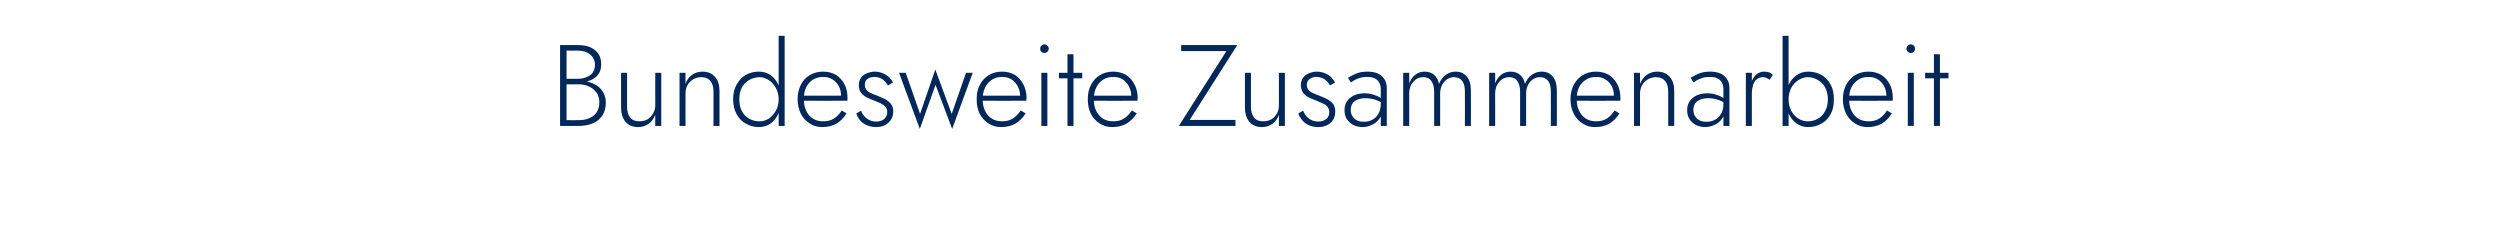 <?xml version="1.0" standalone="no"?><!DOCTYPE svg PUBLIC "-//W3C//DTD SVG 1.1//EN" "http://www.w3.org/Graphics/SVG/1.1/DTD/svg11.dtd"><svg xmlns="http://www.w3.org/2000/svg" version="1.1" width="1082px" height="105.8px" viewBox="0 -1 1082 105.8" style="top:-1px">  <desc>Bundesweite Zusammenarbeit</desc>  <defs/>  <g id="Polygon1574657">    <path d="M 244.6 34.7 C 244.6 34.7 250.2 34.7 250.2 34.7 C 252.2 34.7 253.9 34.4 255.4 33.8 C 256.9 33.2 258.1 32.4 258.9 31.2 C 259.8 30.1 260.2 28.6 260.2 26.9 C 260.2 25.1 259.8 23.5 259 22.3 C 258.1 21 256.9 20.1 255.4 19.4 C 253.9 18.8 252.1 18.5 250 18.5 C 250 18.5 242.4 18.5 242.4 18.5 L 242.4 53.5 C 242.4 53.5 250.5 53.5 250.5 53.5 C 252.8 53.5 254.8 53.1 256.5 52.4 C 258.3 51.7 259.7 50.5 260.7 49 C 261.7 47.5 262.2 45.6 262.2 43.3 C 262.2 41.7 261.8 40.4 261.2 39.2 C 260.5 38 259.7 37 258.6 36.2 C 257.5 35.5 256.3 34.9 254.9 34.5 C 253.5 34.1 252.1 33.9 250.7 33.9 C 250.7 33.95 244.6 33.9 244.6 33.9 L 244.6 35.5 C 244.6 35.5 250.5 35.55 250.5 35.5 C 251.7 35.5 252.8 35.7 253.9 36 C 254.9 36.4 255.9 36.9 256.7 37.5 C 257.5 38.2 258.2 39 258.7 39.9 C 259.1 40.9 259.4 42 259.4 43.2 C 259.4 44.9 259 46.4 258.3 47.5 C 257.5 48.7 256.5 49.5 255.2 50.1 C 253.8 50.7 252.3 51 250.5 51 C 250.5 51.05 245.2 51 245.2 51 L 245.2 20.9 C 245.2 20.9 250 20.95 250 20.9 C 252.3 20.9 254.1 21.5 255.4 22.6 C 256.8 23.7 257.5 25.2 257.5 27.1 C 257.5 28.5 257.1 29.6 256.5 30.5 C 255.8 31.4 254.9 32 253.8 32.4 C 252.6 32.9 251.4 33.1 250 33.1 C 250 33.1 244.6 33.1 244.6 33.1 L 244.6 34.7 Z M 271.4 45.1 C 271.4 45.1 271.4 30.5 271.4 30.5 L 268.8 30.5 C 268.8 30.5 268.8 45.4 268.8 45.4 C 268.8 48 269.4 50.1 270.7 51.7 C 272 53.2 273.8 54 276.2 54 C 277.9 54 279.4 53.5 280.7 52.6 C 282 51.7 282.9 50.4 283.6 48.7 C 283.55 48.7 283.6 53.5 283.6 53.5 L 286.2 53.5 L 286.2 30.5 L 283.6 30.5 C 283.6 30.5 283.55 44.5 283.6 44.5 C 283.6 45.8 283.3 47 282.7 48 C 282.1 49.1 281.3 50 280.3 50.6 C 279.3 51.2 278.1 51.5 276.8 51.5 C 274.9 51.5 273.6 51 272.7 49.8 C 271.8 48.7 271.4 47.1 271.4 45.1 Z M 308.8 38.7 C 308.8 38.7 308.8 53.5 308.8 53.5 L 311.4 53.5 C 311.4 53.5 311.4 38.4 311.4 38.4 C 311.4 35.8 310.8 33.8 309.5 32.3 C 308.2 30.8 306.4 30 304 30 C 302.3 30 300.8 30.5 299.5 31.4 C 298.2 32.3 297.3 33.6 296.7 35.3 C 296.65 35.3 296.7 30.5 296.7 30.5 L 294.1 30.5 L 294.1 53.5 L 296.7 53.5 C 296.7 53.5 296.65 39.5 296.7 39.5 C 296.7 38.2 296.9 37 297.5 35.9 C 298.1 34.8 298.9 34 299.9 33.4 C 300.9 32.8 302.1 32.4 303.4 32.4 C 305.3 32.4 306.6 33 307.5 34.1 C 308.4 35.2 308.8 36.7 308.8 38.7 Z M 337 14.5 L 337 53.5 L 339.6 53.5 L 339.6 14.5 L 337 14.5 Z M 317.3 42 C 317.3 44.5 317.8 46.6 318.8 48.4 C 319.8 50.2 321.1 51.6 322.8 52.5 C 324.5 53.5 326.4 54 328.4 54 C 330.4 54 332.1 53.5 333.6 52.4 C 335 51.4 336.1 49.9 336.9 48.1 C 337.7 46.3 338.2 44.3 338.2 42 C 338.2 39.7 337.7 37.6 336.9 35.8 C 336.1 34 335 32.6 333.6 31.6 C 332.1 30.5 330.4 30 328.4 30 C 326.4 30 324.5 30.5 322.8 31.4 C 321.1 32.4 319.8 33.8 318.8 35.6 C 317.8 37.4 317.3 39.5 317.3 42 Z M 320 42 C 320 40 320.3 38.3 321.1 36.8 C 321.9 35.4 323 34.3 324.3 33.6 C 325.7 32.8 327.2 32.4 328.8 32.4 C 330.2 32.4 331.5 32.9 332.8 33.7 C 334 34.5 335 35.7 335.8 37.1 C 336.6 38.5 337 40.2 337 42 C 337 43.8 336.6 45.5 335.8 46.9 C 335 48.3 334 49.5 332.8 50.3 C 331.5 51.1 330.2 51.5 328.8 51.5 C 327.2 51.5 325.7 51.2 324.3 50.4 C 323 49.7 321.9 48.6 321.1 47.1 C 320.3 45.7 320 44 320 42 Z M 355.9 54 C 358.2 54 360.2 53.5 361.9 52.6 C 363.6 51.6 365.1 50.1 366.4 48.1 C 366.4 48.1 364.3 46.8 364.3 46.8 C 363.3 48.4 362.1 49.6 360.8 50.4 C 359.5 51.2 357.9 51.5 356.2 51.5 C 354.5 51.5 353 51.1 351.8 50.3 C 350.5 49.5 349.6 48.4 348.9 46.9 C 348.2 45.5 347.9 43.8 347.9 41.8 C 347.9 39.9 348.2 38.2 348.9 36.8 C 349.6 35.4 350.6 34.3 351.8 33.5 C 353.1 32.7 354.6 32.3 356.3 32.3 C 357.7 32.3 359 32.6 360.2 33.3 C 361.4 34 362.3 35 363 36.2 C 363.7 37.5 364 38.9 364 40.4 C 364 40.7 364 41 363.9 41.3 C 363.8 41.6 363.7 41.8 363.7 41.9 C 363.65 41.95 364.8 40.4 364.8 40.4 L 346.9 40.4 L 346.9 42.6 C 346.9 42.6 366.7 42.65 366.7 42.6 C 366.7 42.5 366.8 42.3 366.8 42 C 366.8 41.8 366.8 41.6 366.8 41.4 C 366.8 39.2 366.4 37.2 365.5 35.5 C 364.6 33.8 363.4 32.4 361.8 31.4 C 360.2 30.5 358.4 30 356.3 30 C 354.1 30 352.2 30.5 350.5 31.5 C 348.8 32.5 347.5 33.9 346.6 35.7 C 345.7 37.5 345.2 39.6 345.2 41.9 C 345.2 44.3 345.7 46.4 346.6 48.2 C 347.5 50 348.8 51.4 350.4 52.4 C 352 53.5 353.8 54 355.9 54 Z M 372.7 46.9 C 372.7 46.9 370.6 48.1 370.6 48.1 C 370.9 49.1 371.4 50 372.1 50.9 C 372.8 51.8 373.8 52.6 375 53.1 C 376.2 53.7 377.6 54 379.2 54 C 381.4 54 383.1 53.4 384.5 52.1 C 385.9 50.9 386.6 49.2 386.6 47.2 C 386.6 45.9 386.3 44.9 385.6 44 C 385 43.2 384.1 42.5 383.1 41.9 C 382 41.4 380.9 40.9 379.7 40.4 C 378.7 40.1 377.8 39.7 377 39.3 C 376.2 39 375.5 38.5 375 37.9 C 374.5 37.3 374.3 36.6 374.3 35.7 C 374.3 34.6 374.6 33.8 375.4 33.2 C 376.2 32.6 377.2 32.3 378.3 32.3 C 379.8 32.3 381.1 32.7 382.1 33.4 C 383 34.2 383.8 35 384.3 36 C 384.3 36 386.5 34.7 386.5 34.7 C 386.1 33.9 385.5 33.1 384.8 32.4 C 384 31.7 383.1 31.1 382.1 30.7 C 381.1 30.3 379.9 30 378.6 30 C 377.4 30 376.3 30.3 375.2 30.7 C 374.2 31.1 373.3 31.7 372.7 32.6 C 372 33.5 371.7 34.5 371.7 35.8 C 371.7 37.2 372 38.3 372.7 39.2 C 373.3 40 374.2 40.7 375.2 41.2 C 376.2 41.7 377.2 42.1 378.3 42.5 C 379.3 42.9 380.2 43.3 381.1 43.7 C 381.9 44.1 382.6 44.6 383.2 45.2 C 383.7 45.8 384 46.6 384 47.5 C 384 48.8 383.5 49.8 382.7 50.5 C 381.8 51.2 380.7 51.6 379.3 51.6 C 378.1 51.6 377.1 51.4 376.2 50.9 C 375.3 50.5 374.6 49.9 374 49.2 C 373.4 48.5 373 47.8 372.7 46.9 Z M 389.1 30.5 L 398.1 54.8 L 404.9 35.7 L 412.1 54.8 L 421 30.5 L 418.1 30.5 L 411.9 48.3 L 404.8 29.1 L 398.2 48.3 L 392 30.5 L 389.1 30.5 Z M 433.3 54 C 435.6 54 437.6 53.5 439.3 52.6 C 441 51.6 442.6 50.1 443.9 48.1 C 443.9 48.1 441.8 46.8 441.8 46.8 C 440.7 48.4 439.5 49.6 438.2 50.4 C 436.9 51.2 435.4 51.5 433.6 51.5 C 431.9 51.5 430.5 51.1 429.2 50.3 C 428 49.5 427 48.4 426.3 46.9 C 425.6 45.5 425.3 43.8 425.3 41.8 C 425.3 39.9 425.7 38.2 426.4 36.8 C 427.1 35.4 428 34.3 429.3 33.5 C 430.5 32.7 432 32.3 433.7 32.3 C 435.2 32.3 436.5 32.6 437.7 33.3 C 438.8 34 439.7 35 440.4 36.2 C 441.1 37.5 441.5 38.9 441.5 40.4 C 441.5 40.7 441.4 41 441.3 41.3 C 441.2 41.6 441.2 41.8 441.1 41.9 C 441.1 41.95 442.2 40.4 442.2 40.4 L 424.3 40.4 L 424.3 42.6 C 424.3 42.6 444.15 42.65 444.2 42.6 C 444.2 42.5 444.2 42.3 444.2 42 C 444.2 41.8 444.3 41.6 444.3 41.4 C 444.3 39.2 443.8 37.2 442.9 35.5 C 442 33.8 440.8 32.4 439.2 31.4 C 437.6 30.5 435.8 30 433.7 30 C 431.5 30 429.6 30.5 428 31.5 C 426.3 32.5 425 33.9 424.1 35.7 C 423.1 37.5 422.7 39.6 422.7 41.9 C 422.7 44.3 423.1 46.4 424 48.2 C 424.9 50 426.2 51.4 427.8 52.4 C 429.4 53.5 431.2 54 433.3 54 Z M 450.2 20.1 C 450.2 20.6 450.3 21 450.7 21.4 C 451.1 21.8 451.5 21.9 452 21.9 C 452.5 21.9 453 21.8 453.3 21.4 C 453.7 21 453.9 20.6 453.9 20.1 C 453.9 19.6 453.7 19.1 453.3 18.8 C 453 18.4 452.5 18.2 452 18.2 C 451.5 18.2 451.1 18.4 450.7 18.8 C 450.3 19.1 450.2 19.6 450.2 20.1 Z M 450.7 30.5 L 450.7 53.5 L 453.3 53.5 L 453.3 30.5 L 450.7 30.5 Z M 458.3 30.5 L 458.3 32.9 L 468.4 32.9 L 468.4 30.5 L 458.3 30.5 Z M 462 22.5 L 462 53.5 L 464.6 53.5 L 464.6 22.5 L 462 22.5 Z M 481.4 54 C 483.7 54 485.7 53.5 487.4 52.6 C 489.1 51.6 490.7 50.1 492 48.1 C 492 48.1 489.9 46.8 489.9 46.8 C 488.8 48.4 487.6 49.6 486.3 50.4 C 485 51.2 483.5 51.5 481.7 51.5 C 480 51.5 478.6 51.1 477.3 50.3 C 476.1 49.5 475.1 48.4 474.4 46.9 C 473.7 45.5 473.4 43.8 473.4 41.8 C 473.4 39.9 473.8 38.2 474.5 36.8 C 475.2 35.4 476.1 34.3 477.4 33.5 C 478.6 32.7 480.1 32.3 481.8 32.3 C 483.3 32.3 484.6 32.6 485.8 33.3 C 486.9 34 487.8 35 488.5 36.2 C 489.2 37.5 489.6 38.9 489.6 40.4 C 489.6 40.7 489.5 41 489.4 41.3 C 489.3 41.6 489.3 41.8 489.2 41.9 C 489.2 41.95 490.3 40.4 490.3 40.4 L 472.4 40.4 L 472.4 42.6 C 472.4 42.6 492.25 42.65 492.3 42.6 C 492.3 42.5 492.3 42.3 492.3 42 C 492.3 41.8 492.4 41.6 492.4 41.4 C 492.4 39.2 491.9 37.2 491 35.5 C 490.1 33.8 488.9 32.4 487.3 31.4 C 485.7 30.5 483.9 30 481.8 30 C 479.6 30 477.7 30.5 476.1 31.5 C 474.4 32.5 473.1 33.9 472.2 35.7 C 471.2 37.5 470.8 39.6 470.8 41.9 C 470.8 44.3 471.2 46.4 472.1 48.2 C 473 50 474.3 51.4 475.9 52.4 C 477.5 53.5 479.3 54 481.4 54 Z M 511.2 21.1 L 530.8 21.1 L 510.2 53.5 L 534.7 53.5 L 534.7 50.9 L 514.9 50.9 L 535.5 18.5 L 511.2 18.5 L 511.2 21.1 Z M 541.4 45.1 C 541.4 45.1 541.4 30.5 541.4 30.5 L 538.8 30.5 C 538.8 30.5 538.8 45.4 538.8 45.4 C 538.8 48 539.4 50.1 540.7 51.7 C 542 53.2 543.8 54 546.2 54 C 547.9 54 549.4 53.5 550.7 52.6 C 552 51.7 552.9 50.4 553.5 48.7 C 553.55 48.7 553.5 53.5 553.5 53.5 L 556.1 53.5 L 556.1 30.5 L 553.5 30.5 C 553.5 30.5 553.55 44.5 553.5 44.5 C 553.5 45.8 553.3 47 552.7 48 C 552.1 49.1 551.3 50 550.3 50.6 C 549.3 51.2 548.1 51.5 546.8 51.5 C 544.9 51.5 543.6 51 542.7 49.8 C 541.8 48.7 541.4 47.1 541.4 45.1 Z M 564 46.9 C 564 46.9 561.9 48.1 561.9 48.1 C 562.2 49.1 562.8 50 563.5 50.9 C 564.2 51.8 565.1 52.6 566.3 53.1 C 567.5 53.7 568.9 54 570.5 54 C 572.7 54 574.5 53.4 575.9 52.1 C 577.3 50.9 577.9 49.2 577.9 47.2 C 577.9 45.9 577.6 44.9 577 44 C 576.3 43.2 575.5 42.5 574.4 41.9 C 573.4 41.4 572.2 40.9 571 40.4 C 570.1 40.1 569.2 39.7 568.3 39.3 C 567.5 39 566.8 38.5 566.3 37.9 C 565.8 37.3 565.6 36.6 565.6 35.7 C 565.6 34.6 566 33.8 566.8 33.2 C 567.6 32.6 568.5 32.3 569.6 32.3 C 571.2 32.3 572.4 32.7 573.4 33.4 C 574.4 34.2 575.1 35 575.6 36 C 575.6 36 577.8 34.7 577.8 34.7 C 577.4 33.9 576.8 33.1 576.1 32.4 C 575.4 31.7 574.5 31.1 573.4 30.7 C 572.4 30.3 571.2 30 569.9 30 C 568.7 30 567.6 30.3 566.6 30.7 C 565.5 31.1 564.7 31.7 564 32.6 C 563.4 33.5 563 34.5 563 35.8 C 563 37.2 563.4 38.3 564 39.2 C 564.7 40 565.5 40.7 566.5 41.2 C 567.5 41.7 568.5 42.1 569.6 42.5 C 570.6 42.9 571.5 43.3 572.4 43.7 C 573.3 44.1 574 44.6 574.5 45.2 C 575 45.8 575.3 46.6 575.3 47.5 C 575.3 48.8 574.9 49.8 574 50.5 C 573.2 51.2 572 51.6 570.6 51.6 C 569.4 51.6 568.4 51.4 567.5 50.9 C 566.6 50.5 565.9 49.9 565.3 49.2 C 564.8 48.5 564.3 47.8 564 46.9 Z M 584.6 46.6 C 584.6 45.4 584.9 44.5 585.4 43.7 C 585.9 43 586.7 42.5 587.6 42.1 C 588.6 41.7 589.7 41.5 591 41.5 C 592.4 41.5 593.7 41.7 595 42.1 C 596.3 42.5 597.5 43.1 598.6 43.9 C 598.6 43.9 598.6 42.2 598.6 42.2 C 598.3 41.9 597.8 41.6 597.1 41.1 C 596.4 40.7 595.6 40.3 594.5 40 C 593.4 39.6 592.1 39.4 590.6 39.4 C 587.9 39.4 585.8 40.1 584.3 41.4 C 582.7 42.7 581.9 44.5 581.9 46.7 C 581.9 48.3 582.3 49.7 583 50.7 C 583.8 51.8 584.7 52.6 585.9 53.2 C 587.1 53.7 588.4 54 589.7 54 C 591 54 592.3 53.7 593.6 53.1 C 594.9 52.6 596 51.7 596.9 50.5 C 597.8 49.4 598.2 47.9 598.2 46.1 C 598.2 46.1 597.6 43.9 597.6 43.9 C 597.6 45.6 597.3 47 596.6 48.2 C 595.9 49.4 595.1 50.2 594 50.8 C 592.9 51.4 591.7 51.7 590.4 51.7 C 589.3 51.7 588.4 51.6 587.5 51.2 C 586.6 50.8 585.9 50.2 585.4 49.4 C 584.9 48.7 584.6 47.7 584.6 46.6 Z M 584.7 34.7 C 585.1 34.4 585.7 34 586.3 33.6 C 587 33.3 587.7 33 588.6 32.7 C 589.5 32.4 590.6 32.3 591.7 32.3 C 592.8 32.3 593.7 32.4 594.5 32.7 C 595.3 33 595.9 33.4 596.3 33.9 C 596.8 34.4 597.1 35 597.3 35.6 C 597.5 36.2 597.6 36.9 597.6 37.5 C 597.6 37.55 597.6 53.5 597.6 53.5 L 600.2 53.5 C 600.2 53.5 600.2 37.2 600.2 37.2 C 600.2 35.7 599.9 34.4 599.2 33.3 C 598.5 32.2 597.6 31.4 596.3 30.8 C 595.1 30.3 593.6 30 591.9 30 C 589.9 30 588.2 30.3 586.8 30.9 C 585.4 31.5 584.3 32.1 583.4 32.7 C 583.4 32.7 584.7 34.7 584.7 34.7 Z M 636.6 38.4 C 636.6 36.7 636.4 35.2 635.9 33.9 C 635.4 32.6 634.6 31.7 633.6 31 C 632.6 30.3 631.4 30 629.9 30 C 628.4 30 627 30.5 625.7 31.4 C 624.5 32.3 623.5 33.6 622.8 35.3 C 622.5 33.7 621.8 32.4 620.7 31.4 C 619.6 30.5 618.3 30 616.6 30 C 615.1 30 613.8 30.4 612.6 31.3 C 611.4 32.2 610.5 33.5 609.9 35.1 C 609.95 35.15 609.9 30.5 609.9 30.5 L 607.3 30.5 L 607.3 53.5 L 609.9 53.5 C 609.9 53.5 609.95 39.5 609.9 39.5 C 609.9 38.1 610.2 36.9 610.7 35.8 C 611.3 34.8 612 33.9 612.9 33.3 C 613.8 32.7 614.9 32.4 616 32.4 C 617.6 32.4 618.8 33 619.5 34.1 C 620.3 35.2 620.7 36.7 620.7 38.7 C 620.7 38.7 620.7 53.5 620.7 53.5 L 623.3 53.5 C 623.3 53.5 623.3 39.5 623.3 39.5 C 623.3 38.1 623.6 36.9 624.1 35.8 C 624.6 34.8 625.4 33.9 626.3 33.3 C 627.2 32.7 628.2 32.4 629.3 32.4 C 630.9 32.4 632.1 33 632.9 34.1 C 633.7 35.2 634 36.7 634 38.7 C 634.05 38.7 634 53.5 634 53.5 L 636.6 53.5 C 636.6 53.5 636.65 38.4 636.6 38.4 Z M 673.8 38.4 C 673.8 36.7 673.6 35.2 673.1 33.9 C 672.6 32.6 671.8 31.7 670.8 31 C 669.8 30.3 668.6 30 667.1 30 C 665.6 30 664.2 30.5 662.9 31.4 C 661.7 32.3 660.7 33.6 660 35.3 C 659.7 33.7 659 32.4 657.9 31.4 C 656.8 30.5 655.5 30 653.8 30 C 652.3 30 651 30.4 649.8 31.3 C 648.6 32.2 647.7 33.5 647.1 35.1 C 647.15 35.15 647.1 30.5 647.1 30.5 L 644.5 30.5 L 644.5 53.5 L 647.1 53.5 C 647.1 53.5 647.15 39.5 647.1 39.5 C 647.1 38.1 647.4 36.9 647.9 35.8 C 648.5 34.8 649.2 33.9 650.1 33.3 C 651 32.7 652.1 32.4 653.2 32.4 C 654.8 32.4 656 33 656.7 34.1 C 657.5 35.2 657.9 36.7 657.9 38.7 C 657.9 38.7 657.9 53.5 657.9 53.5 L 660.5 53.5 C 660.5 53.5 660.5 39.5 660.5 39.5 C 660.5 38.1 660.8 36.9 661.3 35.8 C 661.8 34.8 662.6 33.9 663.5 33.3 C 664.4 32.7 665.4 32.4 666.5 32.4 C 668.1 32.4 669.3 33 670.1 34.1 C 670.9 35.2 671.2 36.7 671.2 38.7 C 671.25 38.7 671.2 53.5 671.2 53.5 L 673.8 53.5 C 673.8 53.5 673.85 38.4 673.8 38.4 Z M 690.4 54 C 692.7 54 694.7 53.5 696.4 52.6 C 698.1 51.6 699.6 50.1 700.9 48.1 C 700.9 48.1 698.8 46.8 698.8 46.8 C 697.8 48.4 696.6 49.6 695.3 50.4 C 694 51.2 692.5 51.5 690.7 51.5 C 689 51.5 687.6 51.1 686.3 50.3 C 685.1 49.5 684.1 48.4 683.4 46.9 C 682.7 45.5 682.4 43.8 682.4 41.8 C 682.4 39.9 682.7 38.2 683.4 36.8 C 684.1 35.4 685.1 34.3 686.4 33.5 C 687.6 32.7 689.1 32.3 690.8 32.3 C 692.3 32.3 693.6 32.6 694.7 33.3 C 695.9 34 696.8 35 697.5 36.2 C 698.2 37.5 698.5 38.9 698.5 40.4 C 698.5 40.7 698.5 41 698.4 41.3 C 698.3 41.6 698.3 41.8 698.2 41.9 C 698.2 41.95 699.3 40.4 699.3 40.4 L 681.4 40.4 L 681.4 42.6 C 681.4 42.6 701.25 42.65 701.2 42.6 C 701.3 42.5 701.3 42.3 701.3 42 C 701.3 41.8 701.3 41.6 701.3 41.4 C 701.3 39.2 700.9 37.2 700 35.5 C 699.1 33.8 697.9 32.4 696.3 31.4 C 694.7 30.5 692.9 30 690.8 30 C 688.6 30 686.7 30.5 685 31.5 C 683.4 32.5 682.1 33.9 681.1 35.7 C 680.2 37.5 679.7 39.6 679.7 41.9 C 679.7 44.3 680.2 46.4 681.1 48.2 C 682 50 683.3 51.4 684.9 52.4 C 686.5 53.5 688.3 54 690.4 54 Z M 722 38.7 C 722 38.7 722 53.5 722 53.5 L 724.6 53.5 C 724.6 53.5 724.6 38.4 724.6 38.4 C 724.6 35.8 724 33.8 722.7 32.3 C 721.4 30.8 719.6 30 717.2 30 C 715.5 30 714 30.5 712.7 31.4 C 711.4 32.3 710.5 33.6 709.8 35.3 C 709.85 35.3 709.8 30.5 709.8 30.5 L 707.2 30.5 L 707.2 53.5 L 709.8 53.5 C 709.8 53.5 709.85 39.5 709.8 39.5 C 709.8 38.2 710.1 37 710.7 35.9 C 711.3 34.8 712.1 34 713.1 33.4 C 714.1 32.8 715.3 32.4 716.6 32.4 C 718.5 32.4 719.8 33 720.7 34.1 C 721.6 35.2 722 36.7 722 38.7 Z M 732.9 46.6 C 732.9 45.4 733.2 44.5 733.7 43.7 C 734.2 43 735 42.5 735.9 42.1 C 736.9 41.7 738 41.5 739.3 41.5 C 740.7 41.5 742 41.7 743.3 42.1 C 744.6 42.5 745.8 43.1 746.9 43.9 C 746.9 43.9 746.9 42.2 746.9 42.2 C 746.6 41.9 746.1 41.6 745.4 41.1 C 744.7 40.7 743.9 40.3 742.8 40 C 741.7 39.6 740.4 39.4 738.9 39.4 C 736.2 39.4 734.1 40.1 732.6 41.4 C 731 42.7 730.2 44.5 730.2 46.7 C 730.2 48.3 730.6 49.7 731.3 50.7 C 732.1 51.8 733 52.6 734.2 53.2 C 735.4 53.7 736.7 54 738 54 C 739.3 54 740.6 53.7 741.9 53.1 C 743.2 52.6 744.3 51.7 745.2 50.5 C 746.1 49.4 746.5 47.9 746.5 46.1 C 746.5 46.1 745.9 43.9 745.9 43.9 C 745.9 45.6 745.6 47 744.9 48.2 C 744.2 49.4 743.4 50.2 742.3 50.8 C 741.2 51.4 740 51.7 738.7 51.7 C 737.6 51.7 736.7 51.6 735.8 51.2 C 734.9 50.8 734.2 50.2 733.7 49.4 C 733.2 48.7 732.9 47.7 732.9 46.6 Z M 733 34.7 C 733.4 34.4 734 34 734.6 33.6 C 735.3 33.3 736 33 736.9 32.7 C 737.8 32.4 738.9 32.3 740 32.3 C 741.1 32.3 742 32.4 742.8 32.7 C 743.6 33 744.2 33.4 744.6 33.9 C 745.1 34.4 745.4 35 745.6 35.6 C 745.8 36.2 745.9 36.9 745.9 37.5 C 745.9 37.55 745.9 53.5 745.9 53.5 L 748.5 53.5 C 748.5 53.5 748.5 37.2 748.5 37.2 C 748.5 35.7 748.2 34.4 747.5 33.3 C 746.8 32.2 745.9 31.4 744.6 30.8 C 743.4 30.3 741.9 30 740.2 30 C 738.2 30 736.5 30.3 735.1 30.9 C 733.7 31.5 732.6 32.1 731.7 32.7 C 731.7 32.7 733 34.7 733 34.7 Z M 758.2 30.5 L 755.6 30.5 L 755.6 53.5 L 758.2 53.5 L 758.2 30.5 Z M 765.9 33.5 C 765.9 33.5 767.3 31.4 767.3 31.4 C 766.8 30.9 766.2 30.5 765.6 30.3 C 764.9 30.1 764.2 30 763.5 30 C 762.3 30 761.2 30.4 760.2 31.2 C 759.2 32.1 758.5 33.2 757.9 34.6 C 757.3 36 757 37.7 757 39.5 C 757 39.5 758.2 39.5 758.2 39.5 C 758.2 38.2 758.4 37 758.7 35.9 C 759 34.9 759.5 34 760.2 33.4 C 760.9 32.8 761.8 32.4 762.9 32.4 C 763.5 32.4 764 32.5 764.5 32.7 C 764.9 32.9 765.4 33.2 765.9 33.5 Z M 774.1 14.5 L 771.5 14.5 L 771.5 53.5 L 774.1 53.5 L 774.1 14.5 Z M 793.7 42 C 793.7 39.5 793.3 37.4 792.3 35.6 C 791.3 33.8 790 32.4 788.3 31.4 C 786.6 30.5 784.7 30 782.6 30 C 780.7 30 779 30.5 777.5 31.6 C 776.1 32.6 774.9 34 774.1 35.8 C 773.3 37.6 772.9 39.7 772.9 42 C 772.9 44.3 773.3 46.3 774.1 48.1 C 774.9 49.9 776.1 51.4 777.5 52.4 C 779 53.5 780.7 54 782.6 54 C 784.7 54 786.6 53.5 788.3 52.5 C 790 51.6 791.3 50.2 792.3 48.4 C 793.3 46.6 793.7 44.5 793.7 42 Z M 791.1 42 C 791.1 44 790.7 45.7 789.9 47.1 C 789.1 48.6 788.1 49.7 786.7 50.4 C 785.4 51.2 783.9 51.5 782.3 51.5 C 780.9 51.5 779.6 51.1 778.3 50.3 C 777 49.5 776 48.3 775.2 46.9 C 774.5 45.5 774.1 43.8 774.1 42 C 774.1 40.2 774.5 38.5 775.2 37.1 C 776 35.7 777 34.5 778.3 33.7 C 779.6 32.9 780.9 32.4 782.3 32.4 C 783.9 32.4 785.4 32.8 786.7 33.6 C 788.1 34.3 789.1 35.4 789.9 36.8 C 790.7 38.3 791.1 40 791.1 42 Z M 808.3 54 C 810.6 54 812.6 53.5 814.3 52.6 C 816 51.6 817.5 50.1 818.8 48.1 C 818.8 48.1 816.7 46.8 816.7 46.8 C 815.7 48.4 814.5 49.6 813.2 50.4 C 811.9 51.2 810.4 51.5 808.6 51.5 C 806.9 51.5 805.5 51.1 804.2 50.3 C 803 49.5 802 48.4 801.3 46.9 C 800.6 45.5 800.3 43.8 800.3 41.8 C 800.3 39.9 800.6 38.2 801.3 36.8 C 802 35.4 803 34.3 804.3 33.5 C 805.5 32.7 807 32.3 808.7 32.3 C 810.2 32.3 811.5 32.6 812.6 33.3 C 813.8 34 814.7 35 815.4 36.2 C 816.1 37.5 816.4 38.9 816.4 40.4 C 816.4 40.7 816.4 41 816.3 41.3 C 816.2 41.6 816.2 41.8 816.1 41.9 C 816.1 41.95 817.2 40.4 817.2 40.4 L 799.3 40.4 L 799.3 42.6 C 799.3 42.6 819.15 42.65 819.1 42.6 C 819.2 42.5 819.2 42.3 819.2 42 C 819.2 41.8 819.2 41.6 819.2 41.4 C 819.2 39.2 818.8 37.2 817.9 35.5 C 817 33.8 815.8 32.4 814.2 31.4 C 812.6 30.5 810.8 30 808.7 30 C 806.5 30 804.6 30.5 802.9 31.5 C 801.3 32.5 800 33.9 799 35.7 C 798.1 37.5 797.6 39.6 797.6 41.9 C 797.6 44.3 798.1 46.4 799 48.2 C 799.9 50 801.2 51.4 802.8 52.4 C 804.4 53.5 806.2 54 808.3 54 Z M 825.1 20.1 C 825.1 20.6 825.3 21 825.7 21.4 C 826.1 21.8 826.5 21.9 827 21.9 C 827.5 21.9 828 21.8 828.3 21.4 C 828.7 21 828.8 20.6 828.8 20.1 C 828.8 19.6 828.7 19.1 828.3 18.8 C 828 18.4 827.5 18.2 827 18.2 C 826.5 18.2 826.1 18.4 825.7 18.8 C 825.3 19.1 825.1 19.6 825.1 20.1 Z M 825.7 30.5 L 825.7 53.5 L 828.3 53.5 L 828.3 30.5 L 825.7 30.5 Z M 833.2 30.5 L 833.2 32.9 L 843.3 32.9 L 843.3 30.5 L 833.2 30.5 Z M 837 22.5 L 837 53.5 L 839.6 53.5 L 839.6 22.5 L 837 22.5 Z " stroke="none" fill="#022758"/>  </g></svg>